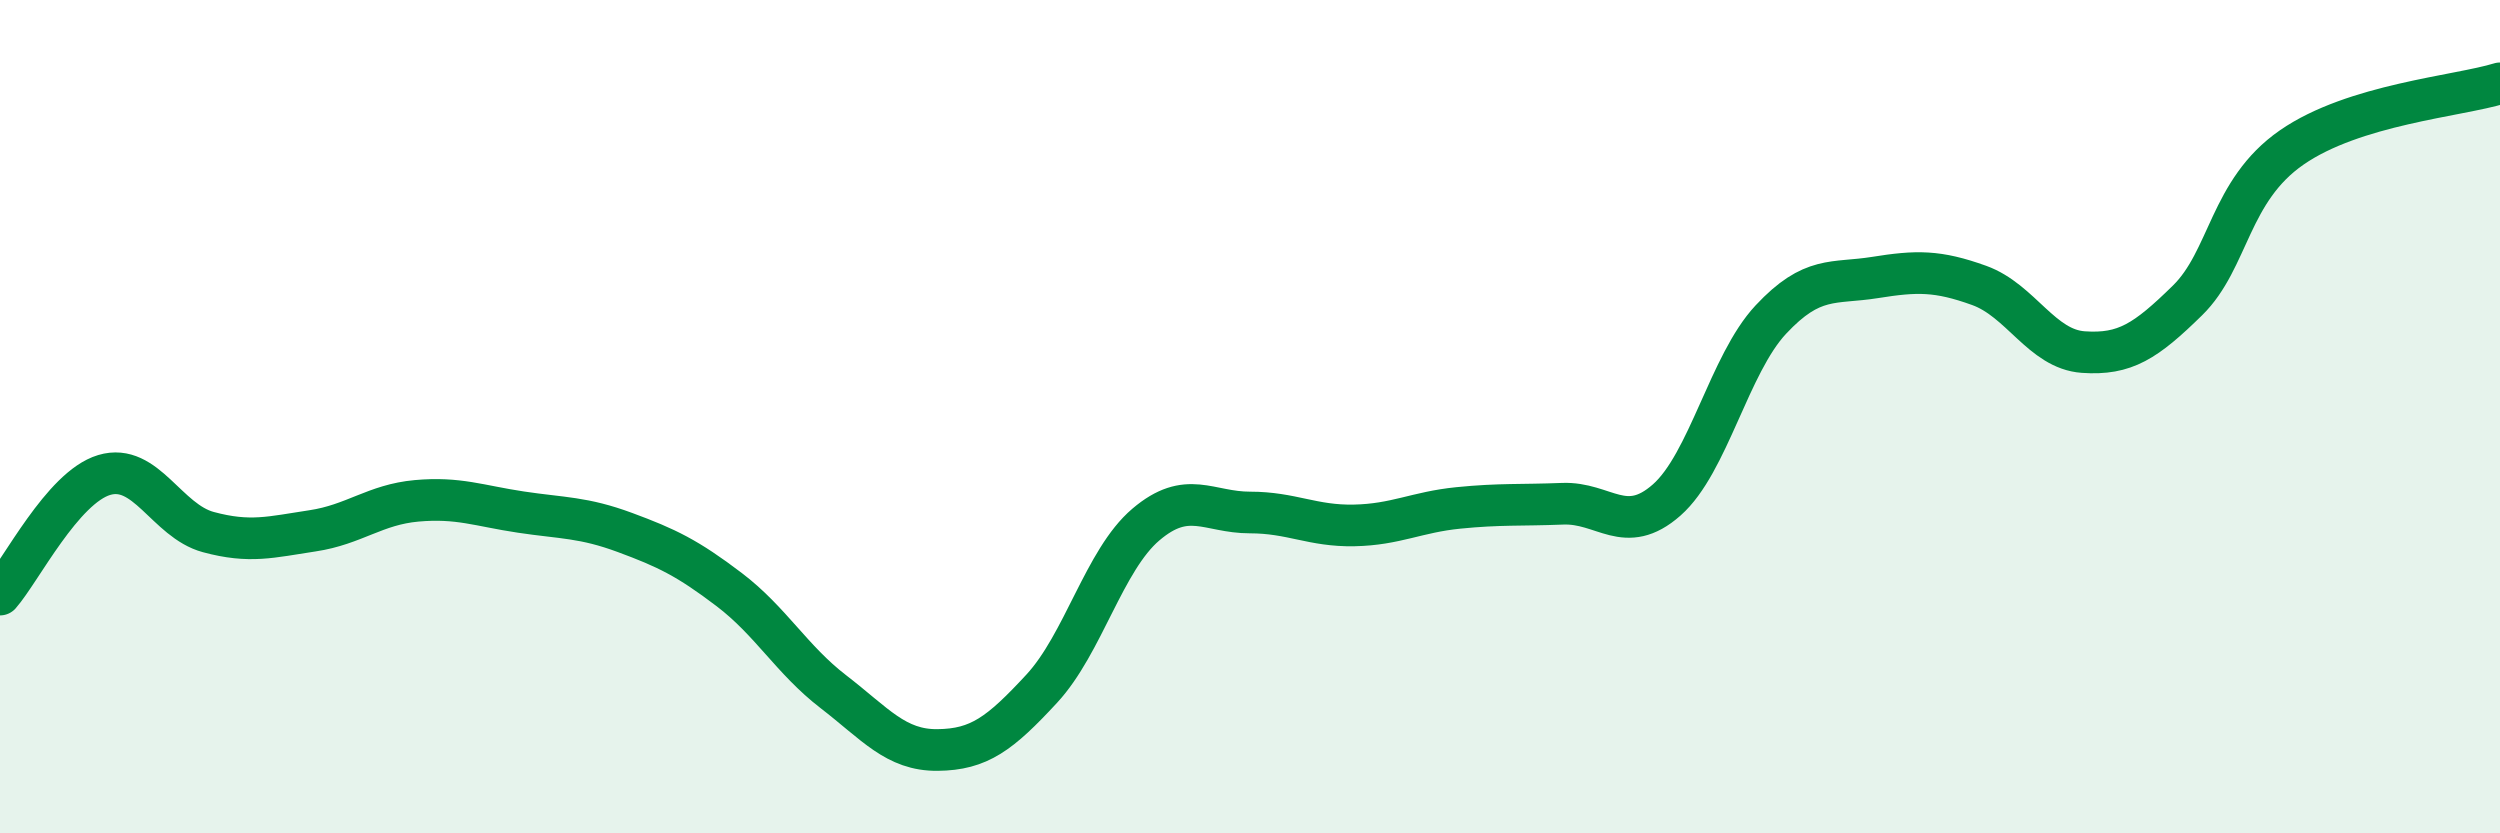
    <svg width="60" height="20" viewBox="0 0 60 20" xmlns="http://www.w3.org/2000/svg">
      <path
        d="M 0,14.27 C 0.5,13.7 1.5,11.7 2.5,11.4 C 3.5,11.1 4,12.5 5,12.77 C 6,13.04 6.5,12.89 7.5,12.74 C 8.5,12.59 9,12.11 10,12.02 C 11,11.93 11.5,12.14 12.5,12.29 C 13.5,12.44 14,12.41 15,12.78 C 16,13.15 16.5,13.39 17.5,14.15 C 18.5,14.91 19,15.83 20,16.6 C 21,17.37 21.5,18.01 22.5,18 C 23.5,17.99 24,17.61 25,16.53 C 26,15.45 26.5,13.44 27.5,12.59 C 28.5,11.74 29,12.3 30,12.3 C 31,12.3 31.5,12.63 32.5,12.61 C 33.5,12.59 34,12.29 35,12.19 C 36,12.09 36.5,12.13 37.5,12.09 C 38.5,12.05 39,12.88 40,12 C 41,11.12 41.5,8.74 42.5,7.67 C 43.5,6.6 44,6.82 45,6.66 C 46,6.5 46.5,6.49 47.5,6.85 C 48.5,7.21 49,8.38 50,8.45 C 51,8.52 51.5,8.19 52.5,7.21 C 53.5,6.23 53.5,4.58 55,3.54 C 56.5,2.5 59,2.31 60,2L60 20L0 20Z"
        fill="#008740"
        opacity="0.1"
        stroke-linecap="round"
        stroke-linejoin="round"
      />
      <path
        d="M 0,14.27 C 0.5,13.7 1.5,11.7 2.5,11.4 C 3.5,11.1 4,12.5 5,12.77 C 6,13.04 6.5,12.89 7.5,12.74 C 8.5,12.59 9,12.11 10,12.02 C 11,11.93 11.5,12.14 12.5,12.29 C 13.5,12.44 14,12.41 15,12.78 C 16,13.15 16.5,13.39 17.5,14.15 C 18.5,14.91 19,15.83 20,16.6 C 21,17.37 21.5,18.01 22.5,18 C 23.5,17.99 24,17.61 25,16.53 C 26,15.45 26.5,13.44 27.5,12.59 C 28.5,11.74 29,12.3 30,12.3 C 31,12.3 31.5,12.63 32.5,12.61 C 33.5,12.59 34,12.29 35,12.19 C 36,12.09 36.5,12.13 37.5,12.09 C 38.5,12.05 39,12.88 40,12 C 41,11.12 41.5,8.74 42.5,7.67 C 43.5,6.6 44,6.82 45,6.66 C 46,6.5 46.5,6.49 47.5,6.85 C 48.5,7.21 49,8.38 50,8.45 C 51,8.52 51.5,8.19 52.5,7.21 C 53.5,6.23 53.5,4.58 55,3.54 C 56.5,2.5 59,2.31 60,2"
        stroke="#008740"
        stroke-width="1"
        fill="none"
        stroke-linecap="round"
        stroke-linejoin="round"
      />
    </svg>
  